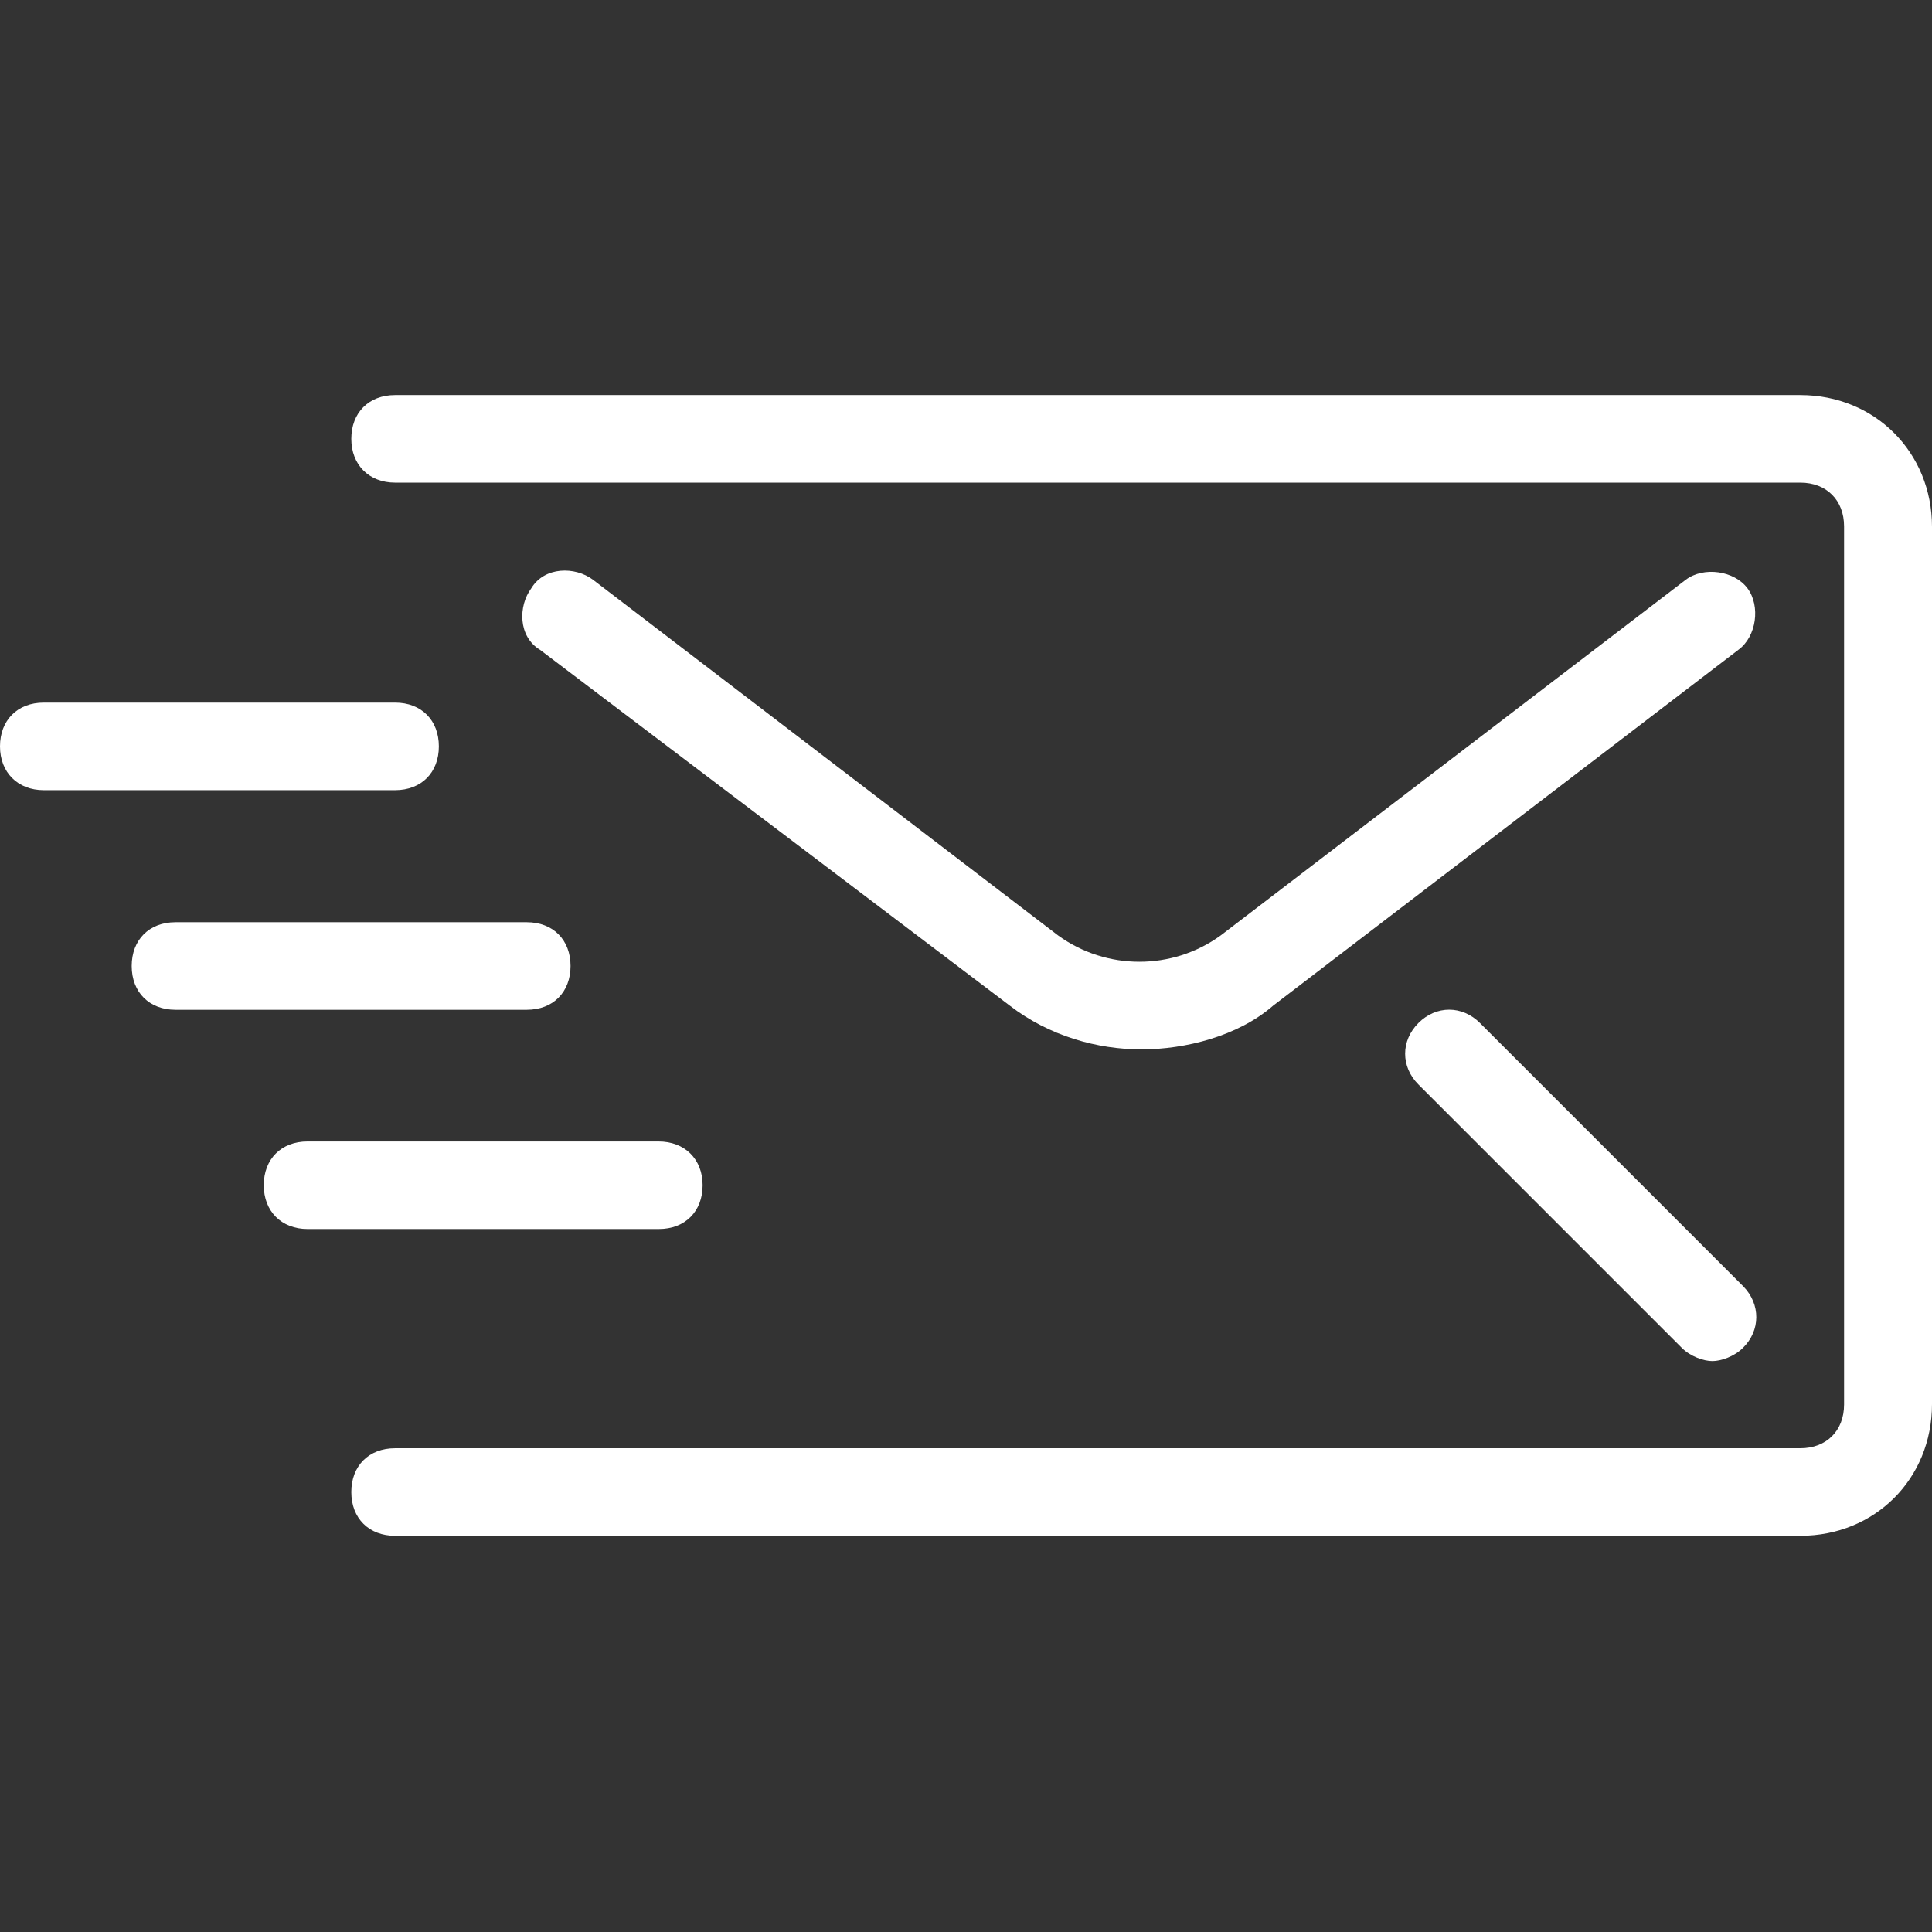 <?xml version="1.0" encoding="utf-8"?>
<!-- Generator: Adobe Illustrator 27.0.1, SVG Export Plug-In . SVG Version: 6.00 Build 0)  -->
<svg version="1.1" id="Layer_1" xmlns="http://www.w3.org/2000/svg" xmlns:xlink="http://www.w3.org/1999/xlink" x="0px" y="0px"
	 viewBox="0 0 512 512" enable-background="new 0 0 512 512" xml:space="preserve">
<rect x="0" y="0" width="512" height="512" fill="#333333" stroke="none"/>
<g>
	<g>
		<path fill="#FFFFFF" d="M174.5,302.5H81.5c-7,0-11.6,4.7-11.6,11.6s4.7,11.6,11.6,11.6h93.1c7,0,11.6-4.7,11.6-11.6
			S181.5,302.5,174.5,302.5z"/>
	</g>
</g>
<g>
	<g>
		<path fill="#FFFFFF" d="M139.6,244.4H46.5c-7,0-11.6,4.7-11.6,11.6c0,7,4.7,11.6,11.6,11.6h93.1c7,0,11.6-4.7,11.6-11.6
			S146.6,244.4,139.6,244.4z"/>
	</g>
</g>
<g>
	<g>
		<path fill="#FFFFFF" d="M104.7,186.2H11.6c-7,0-11.6,4.7-11.6,11.6s4.7,11.6,11.6,11.6h93.1c7,0,11.6-4.7,11.6-11.6
			S111.7,186.2,104.7,186.2z"/>
	</g>
</g>
<g>
	<g>
		<path fill="#FFFFFF" d="M463.1,155.9c-3.5-4.7-11.6-5.8-16.3-2.3l-123.3,94.3c-12.8,9.3-30.3,9.3-43.1,0l-123.3-94.3
			c-4.7-3.5-12.8-3.5-16.3,2.3c-3.5,4.7-3.5,12.8,2.3,16.3l124.5,94.3c10.5,8.1,23.3,11.6,34.9,11.6s25.6-3.5,34.9-11.6l123.3-94.3
			C465.5,168.7,466.6,160.6,463.1,155.9z"/>
	</g>
</g>
<g>
	<g>
		<path fill="#FFFFFF" d="M477.1,104.7H104.7c-7,0-11.6,4.7-11.6,11.6s4.7,11.6,11.6,11.6h372.4c7,0,11.6,4.7,11.6,11.6v232.7
			c0,7-4.7,11.6-11.6,11.6H104.7c-7,0-11.6,4.7-11.6,11.6c0,7,4.7,11.6,11.6,11.6h372.4c19.8,0,34.9-15.1,34.9-34.9V139.6
			C512,119.9,496.9,104.7,477.1,104.7z"/>
	</g>
</g>
<g>
	<g>
		<path fill="#FFFFFF" d="M462,340.9l-69.8-69.8c-4.7-4.7-11.6-4.7-16.3,0s-4.7,11.6,0,16.3l69.8,69.8c2.3,2.3,5.8,3.5,8.1,3.5
			s5.8-1.2,8.1-3.5C466.6,352.6,466.6,345.6,462,340.9z"/>
	</g>
</g>
</svg>
